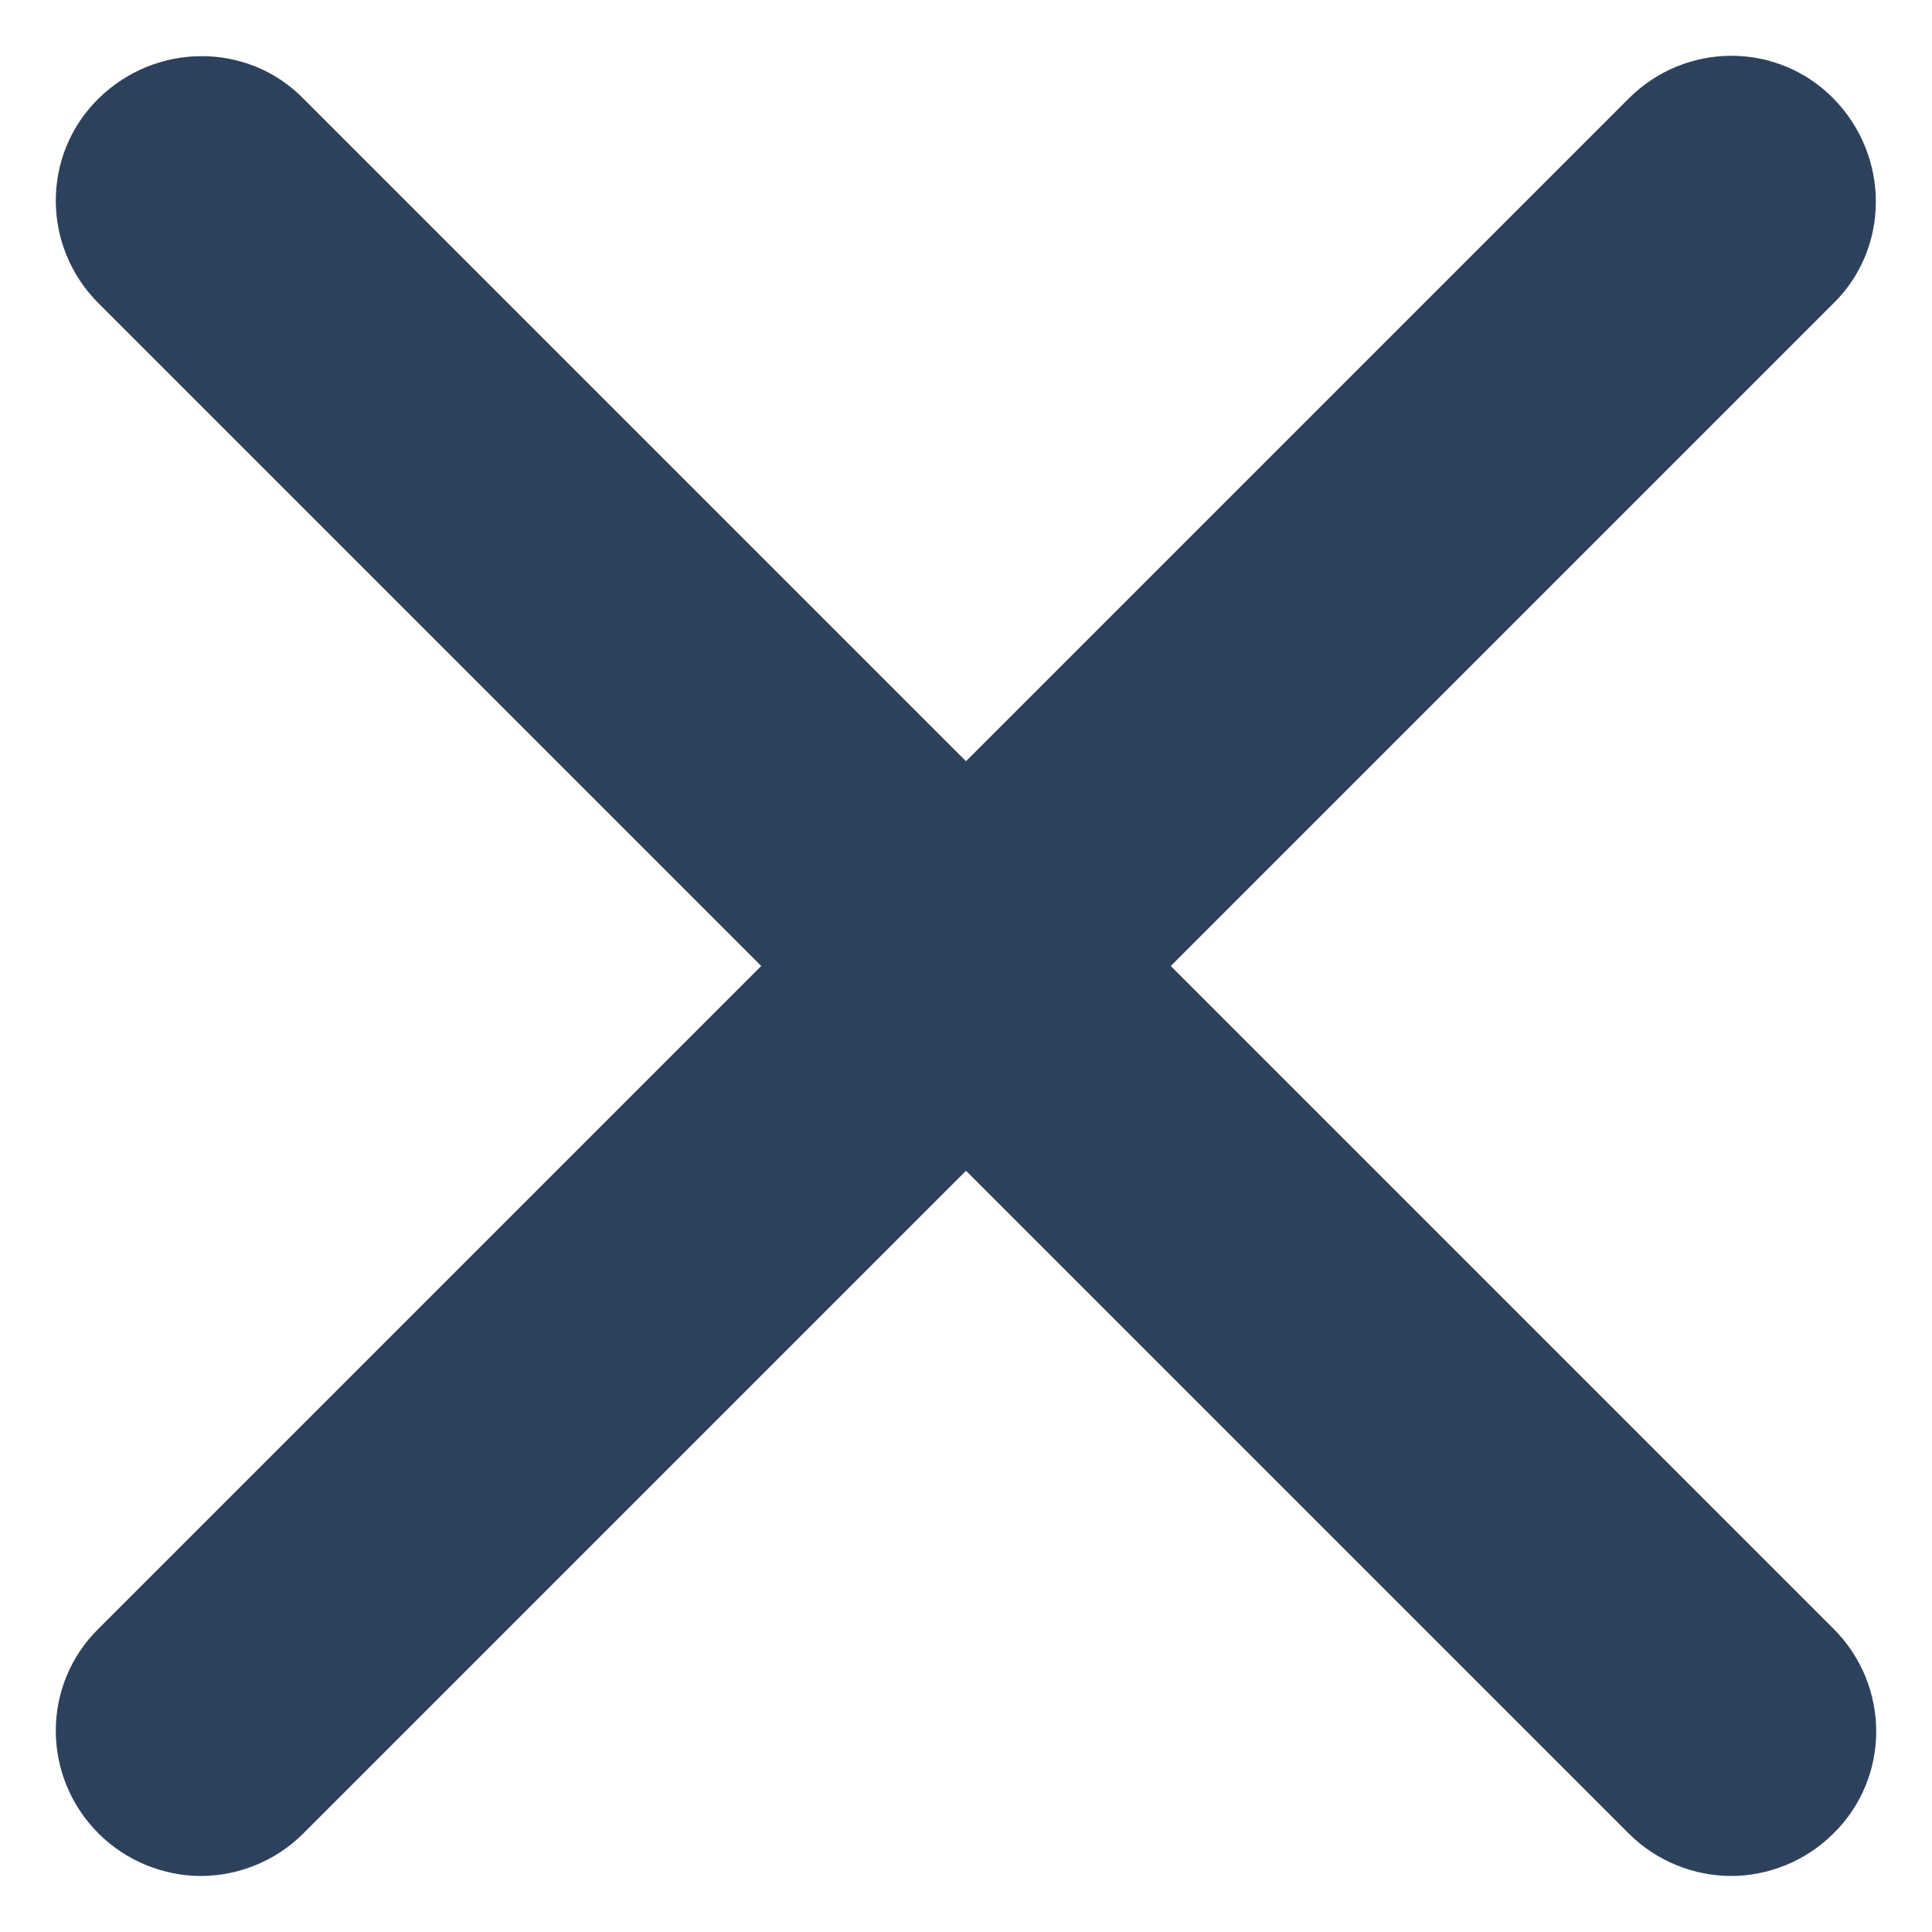 <?xml version="1.0" encoding="UTF-8"?>
<svg id="Layer_1" data-name="Layer 1" xmlns="http://www.w3.org/2000/svg" viewBox="0 0 20 20" width="10" height="10">
  <defs>
    <style>
      .close-icon-dark {
        fill: #2e415c;
      }
    </style>
  </defs>
  <path class="close-icon-dark" d="M17.92,19.42c-.38,0-.77-.15-1.06-.44L1.02,3.14c-.59-.59-.59-1.54,0-2.12s1.54-.59,2.12,0l15.84,15.84c.59.59.59,1.54,0,2.12-.29.29-.68.44-1.06.44Z"/>
  <path class="close-icon-dark" d="M2.08,19.42c-.38,0-.77-.15-1.06-.44-.59-.59-.59-1.54,0-2.12L16.86,1.02c.59-.59,1.54-.59,2.12,0s.59,1.54,0,2.12L3.14,18.98c-.29.29-.68.44-1.06.44Z"/>
</svg>
